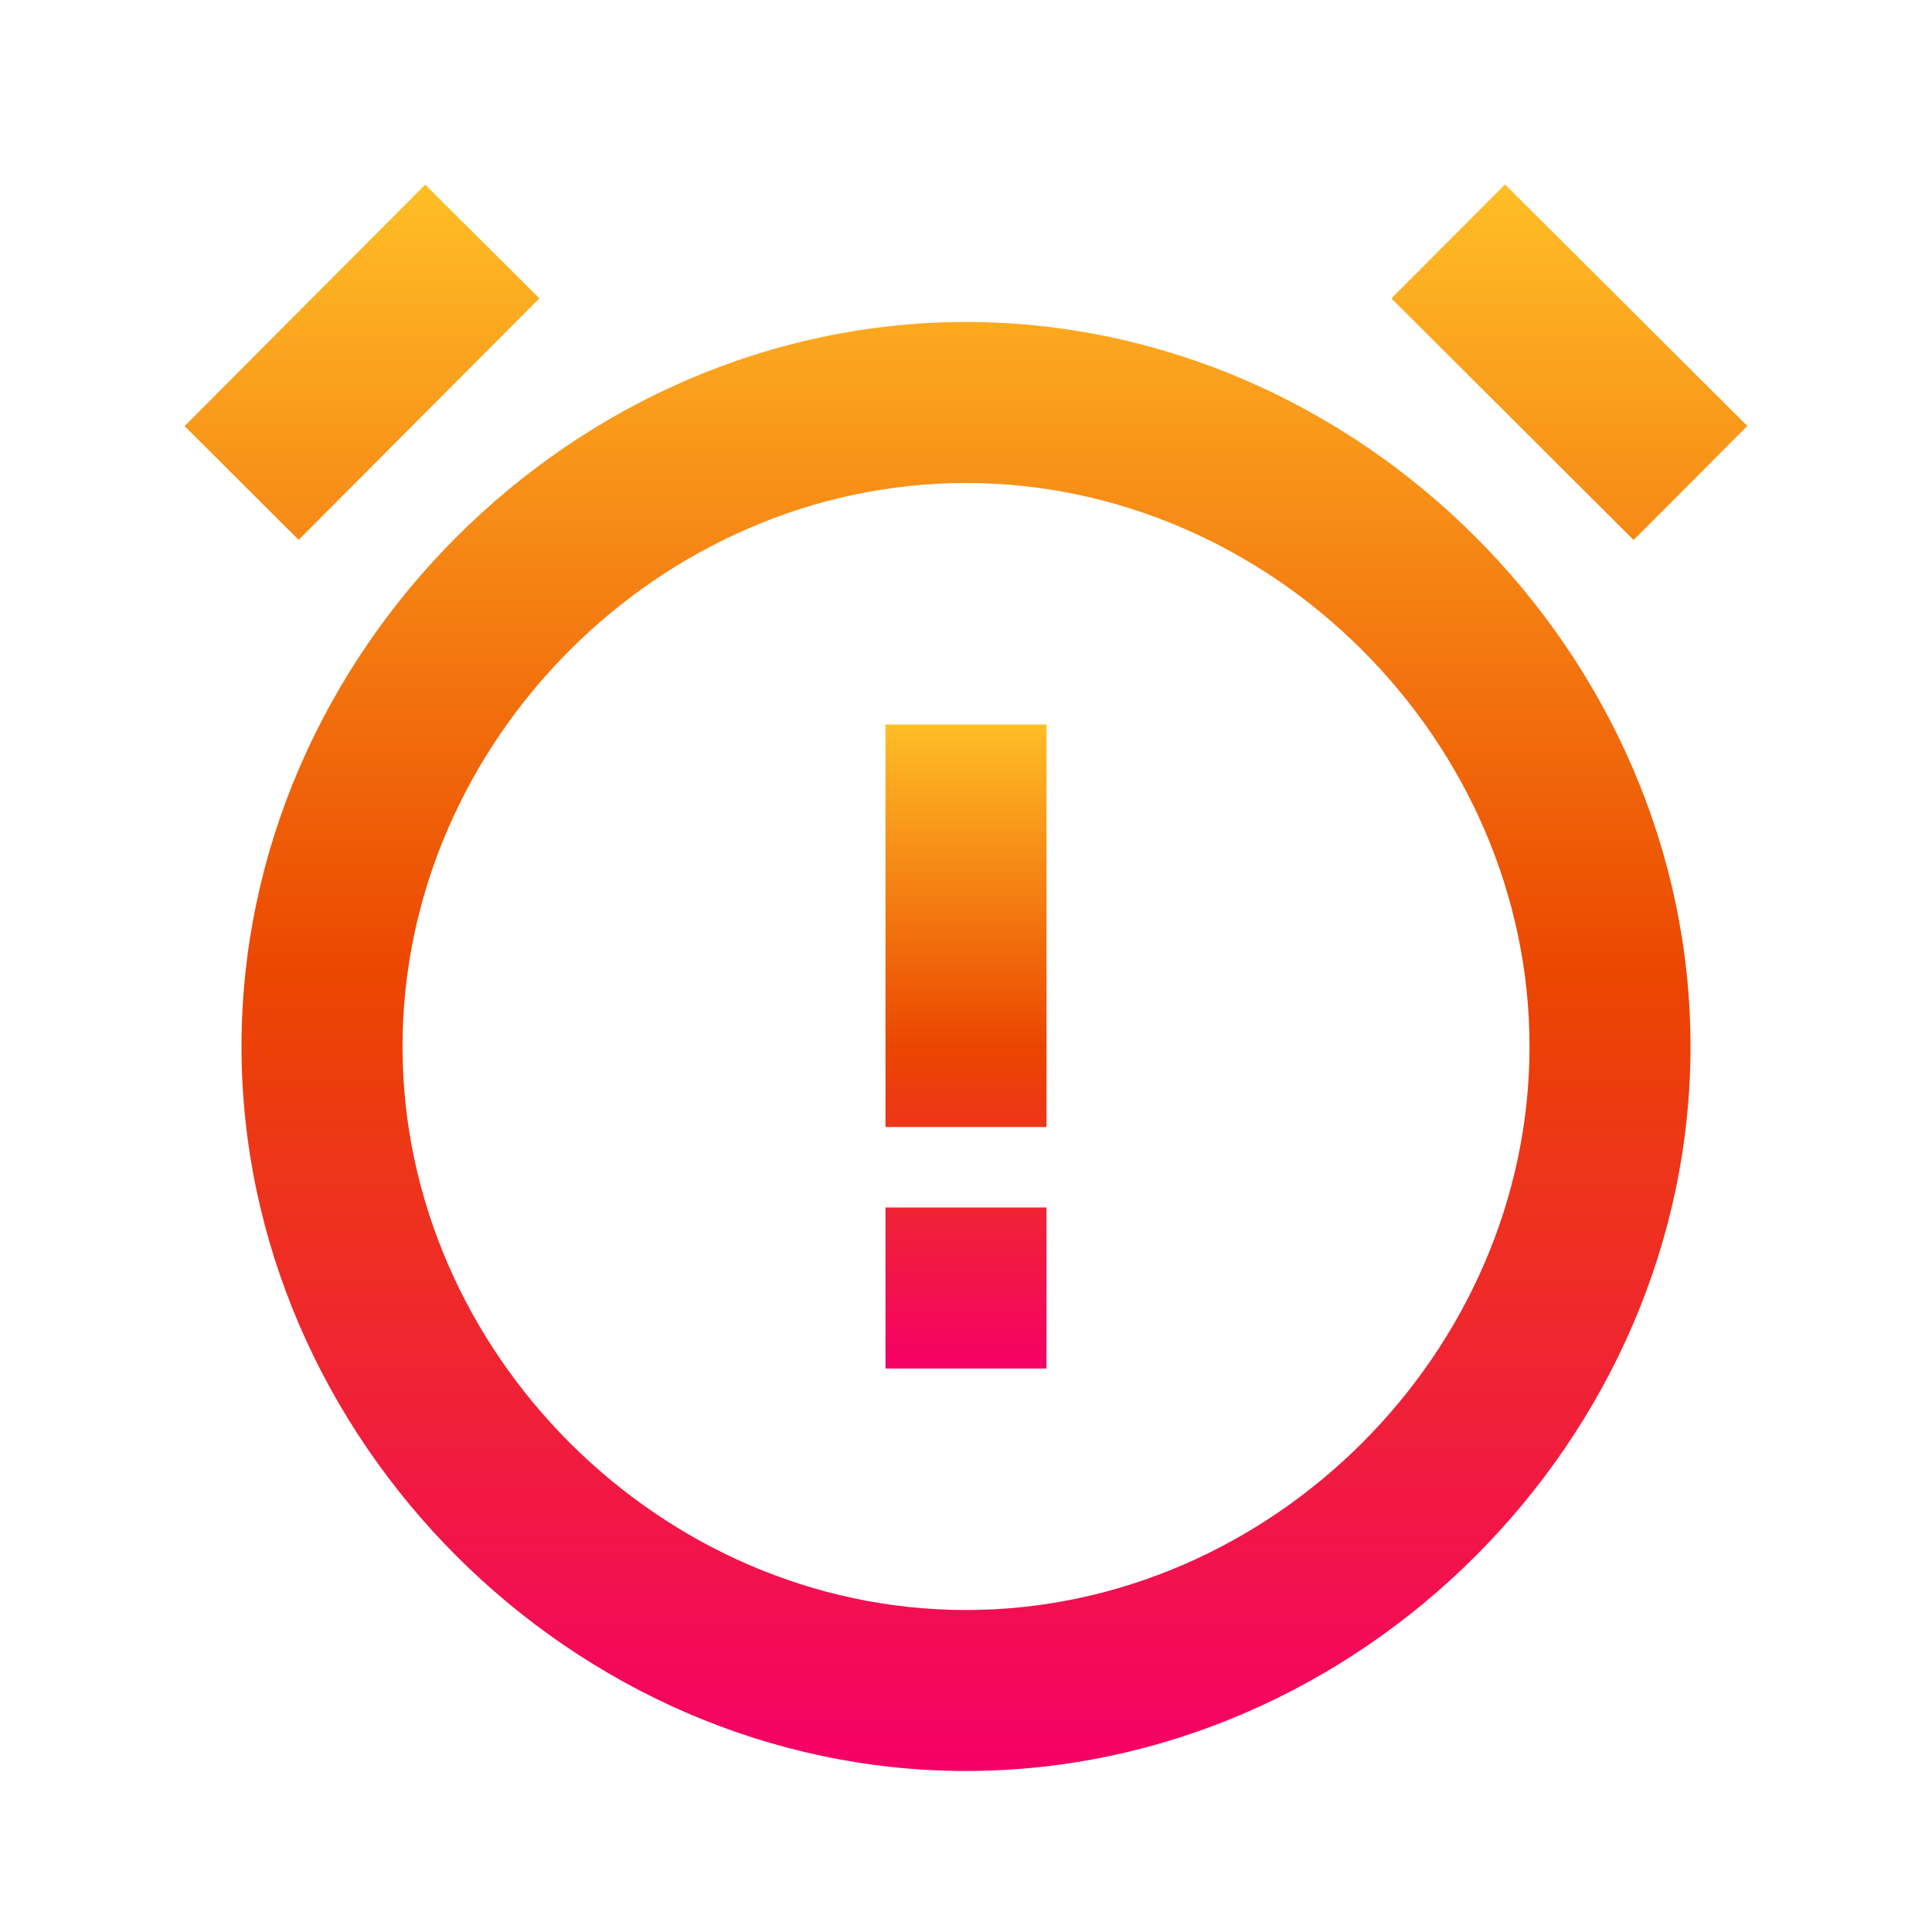 <svg width="50" height="50" viewBox="0 0 50 50" fill="none" xmlns="http://www.w3.org/2000/svg">
<path d="M25 45.833C35.165 45.833 43.75 37.248 43.75 27.083C43.75 16.919 35.165 8.333 25 8.333C14.836 8.333 6.25 16.919 6.25 27.083C6.25 37.248 14.836 45.833 25 45.833ZM25 12.5C32.904 12.5 39.584 19.179 39.584 27.083C39.584 34.987 32.904 41.667 25 41.667C17.096 41.667 10.417 34.987 10.417 27.083C10.417 19.179 17.096 12.5 25 12.5ZM36.009 7.723L38.95 4.773L45.221 11.023L42.277 13.975L36.009 7.723ZM11.004 4.779L13.959 7.721L7.729 13.971L4.777 11.027L11.004 4.779Z" fill="url(#paint0_linear_217_9415)"/>
<path d="M22.916 18.75H27.083V29.167H22.916V18.75ZM22.916 31.25H27.083V35.417H22.916V31.25Z" fill="url(#paint1_linear_217_9415)"/>
<defs>
<linearGradient id="paint0_linear_217_9415" x1="24.999" y1="4.773" x2="24.999" y2="45.833" gradientUnits="userSpaceOnUse">
<stop stop-color="#FFBE26"/>
<stop offset="0.5" stop-color="#EB4600"/>
<stop offset="1" stop-color="#F50067"/>
</linearGradient>
<linearGradient id="paint1_linear_217_9415" x1="24.999" y1="18.75" x2="24.999" y2="35.417" gradientUnits="userSpaceOnUse">
<stop stop-color="#FFBE26"/>
<stop offset="0.5" stop-color="#EB4600"/>
<stop offset="1" stop-color="#F50067"/>
</linearGradient>
</defs>
</svg>
